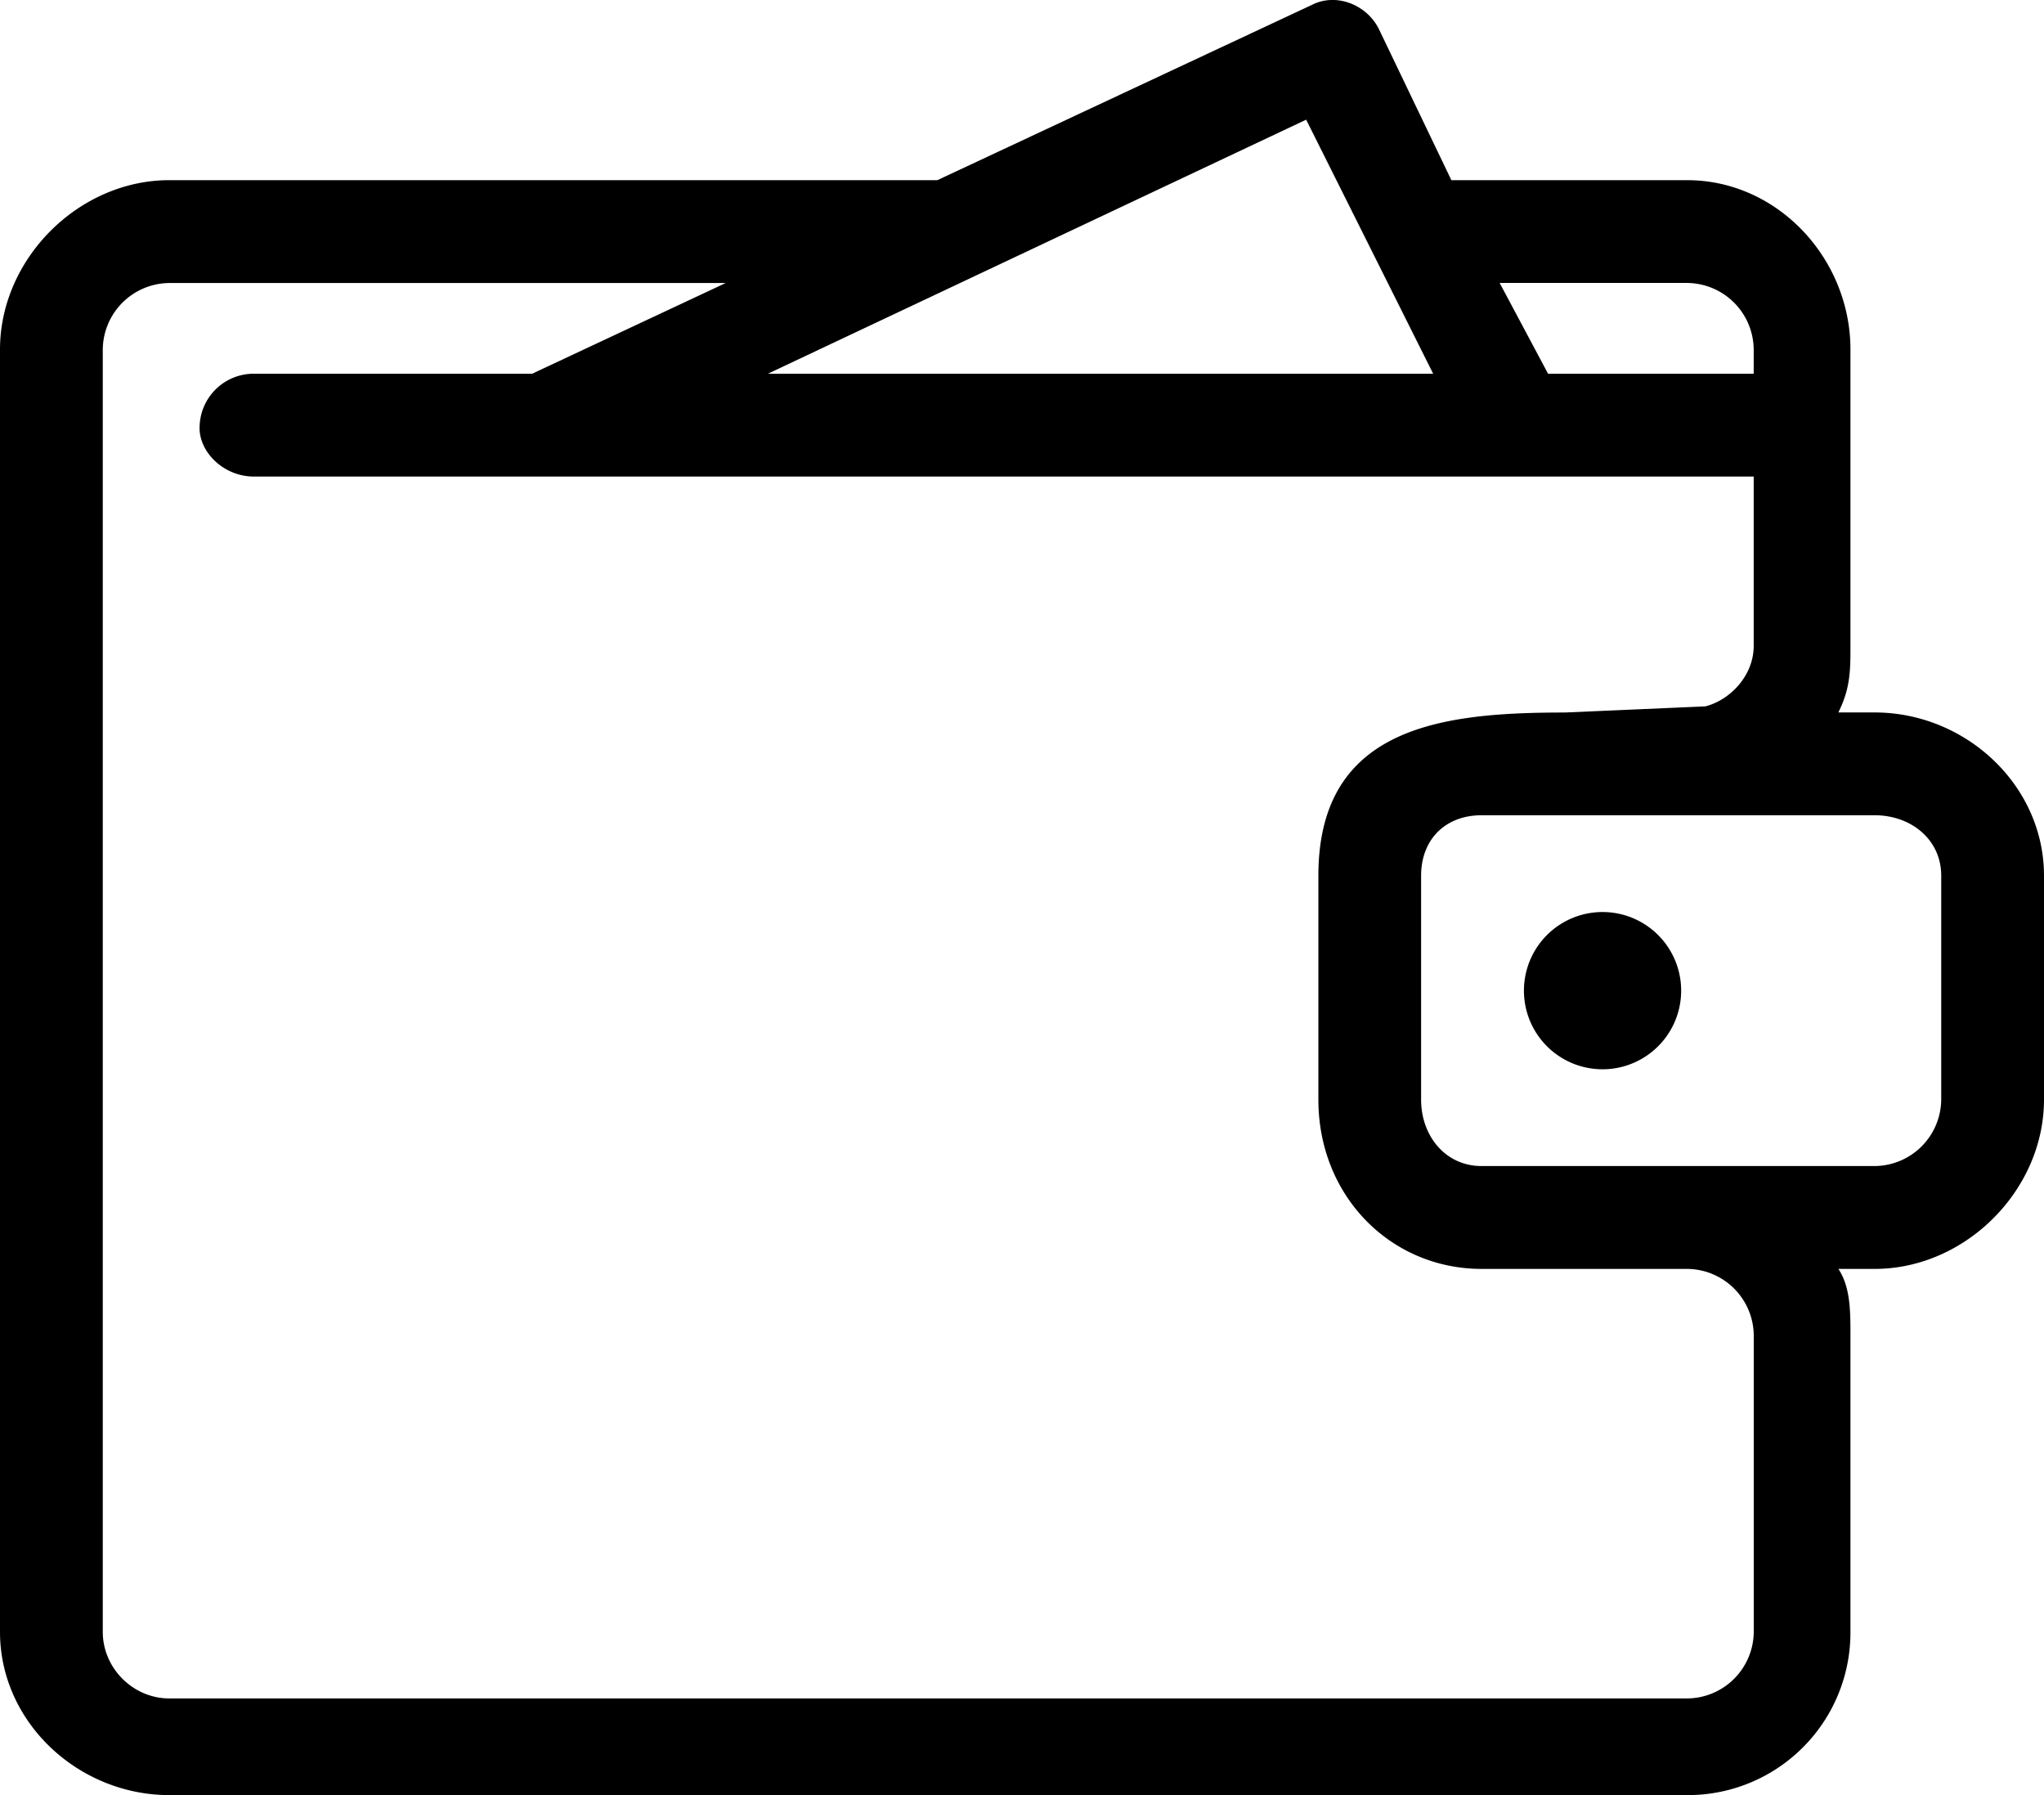 <svg width="39" height="34.244" xmlns="http://www.w3.org/2000/svg"><g fill-rule="evenodd"><path d="M35.77 15.552h-7.5c-.693 0-1.155.462-1.155 1.154v4.27c0 .691.462 1.268 1.154 1.268h7.5a1.28 1.28 0 001.27-1.269v-4.27c0-.691-.577-1.153-1.27-1.153zM27.691 3.437h4.5c1.731 0 3.116 1.5 3.116 3.23v5.654c0 .462 0 .808-.231 1.27h.692C37.5 13.59 39 14.975 39 16.706v4.27c0 1.73-1.5 3.23-3.23 3.23h-.693c.23.346.23.808.23 1.27v5.653a3.102 3.102 0 01-3.115 3.115H3.231C1.5 34.244 0 32.86 0 31.13V6.667c0-1.73 1.5-3.23 3.23-3.23h14.655L25.038.09c.462-.231 1.039 0 1.27.461l1.384 2.885zm1.846 3.692h3.924v-.462a1.28 1.28 0 00-1.27-1.269h-3.577l.923 1.731zm-14.884 0h12.692l-2.423-4.846-10.27 4.846zm15.23 6.462l2.654-.116c.462-.115.924-.577.924-1.154v-3.23H4.846c-.577 0-1.038-.462-1.038-.924 0-.576.461-1.038 1.038-1.038h5.308l3.692-1.73H3.231a1.28 1.28 0 00-1.27 1.268V31.13c0 .692.577 1.27 1.27 1.27h28.961a1.28 1.28 0 001.27-1.27v-5.654a1.28 1.28 0 00-1.27-1.27H28.27c-1.73 0-3.115-1.384-3.115-3.23v-4.27c0-2.884 2.423-3.114 4.73-3.114z"/><path d="M30.577 17.398a1.5 1.5 0 110 3 1.5 1.5 0 010-3"/></g></svg>